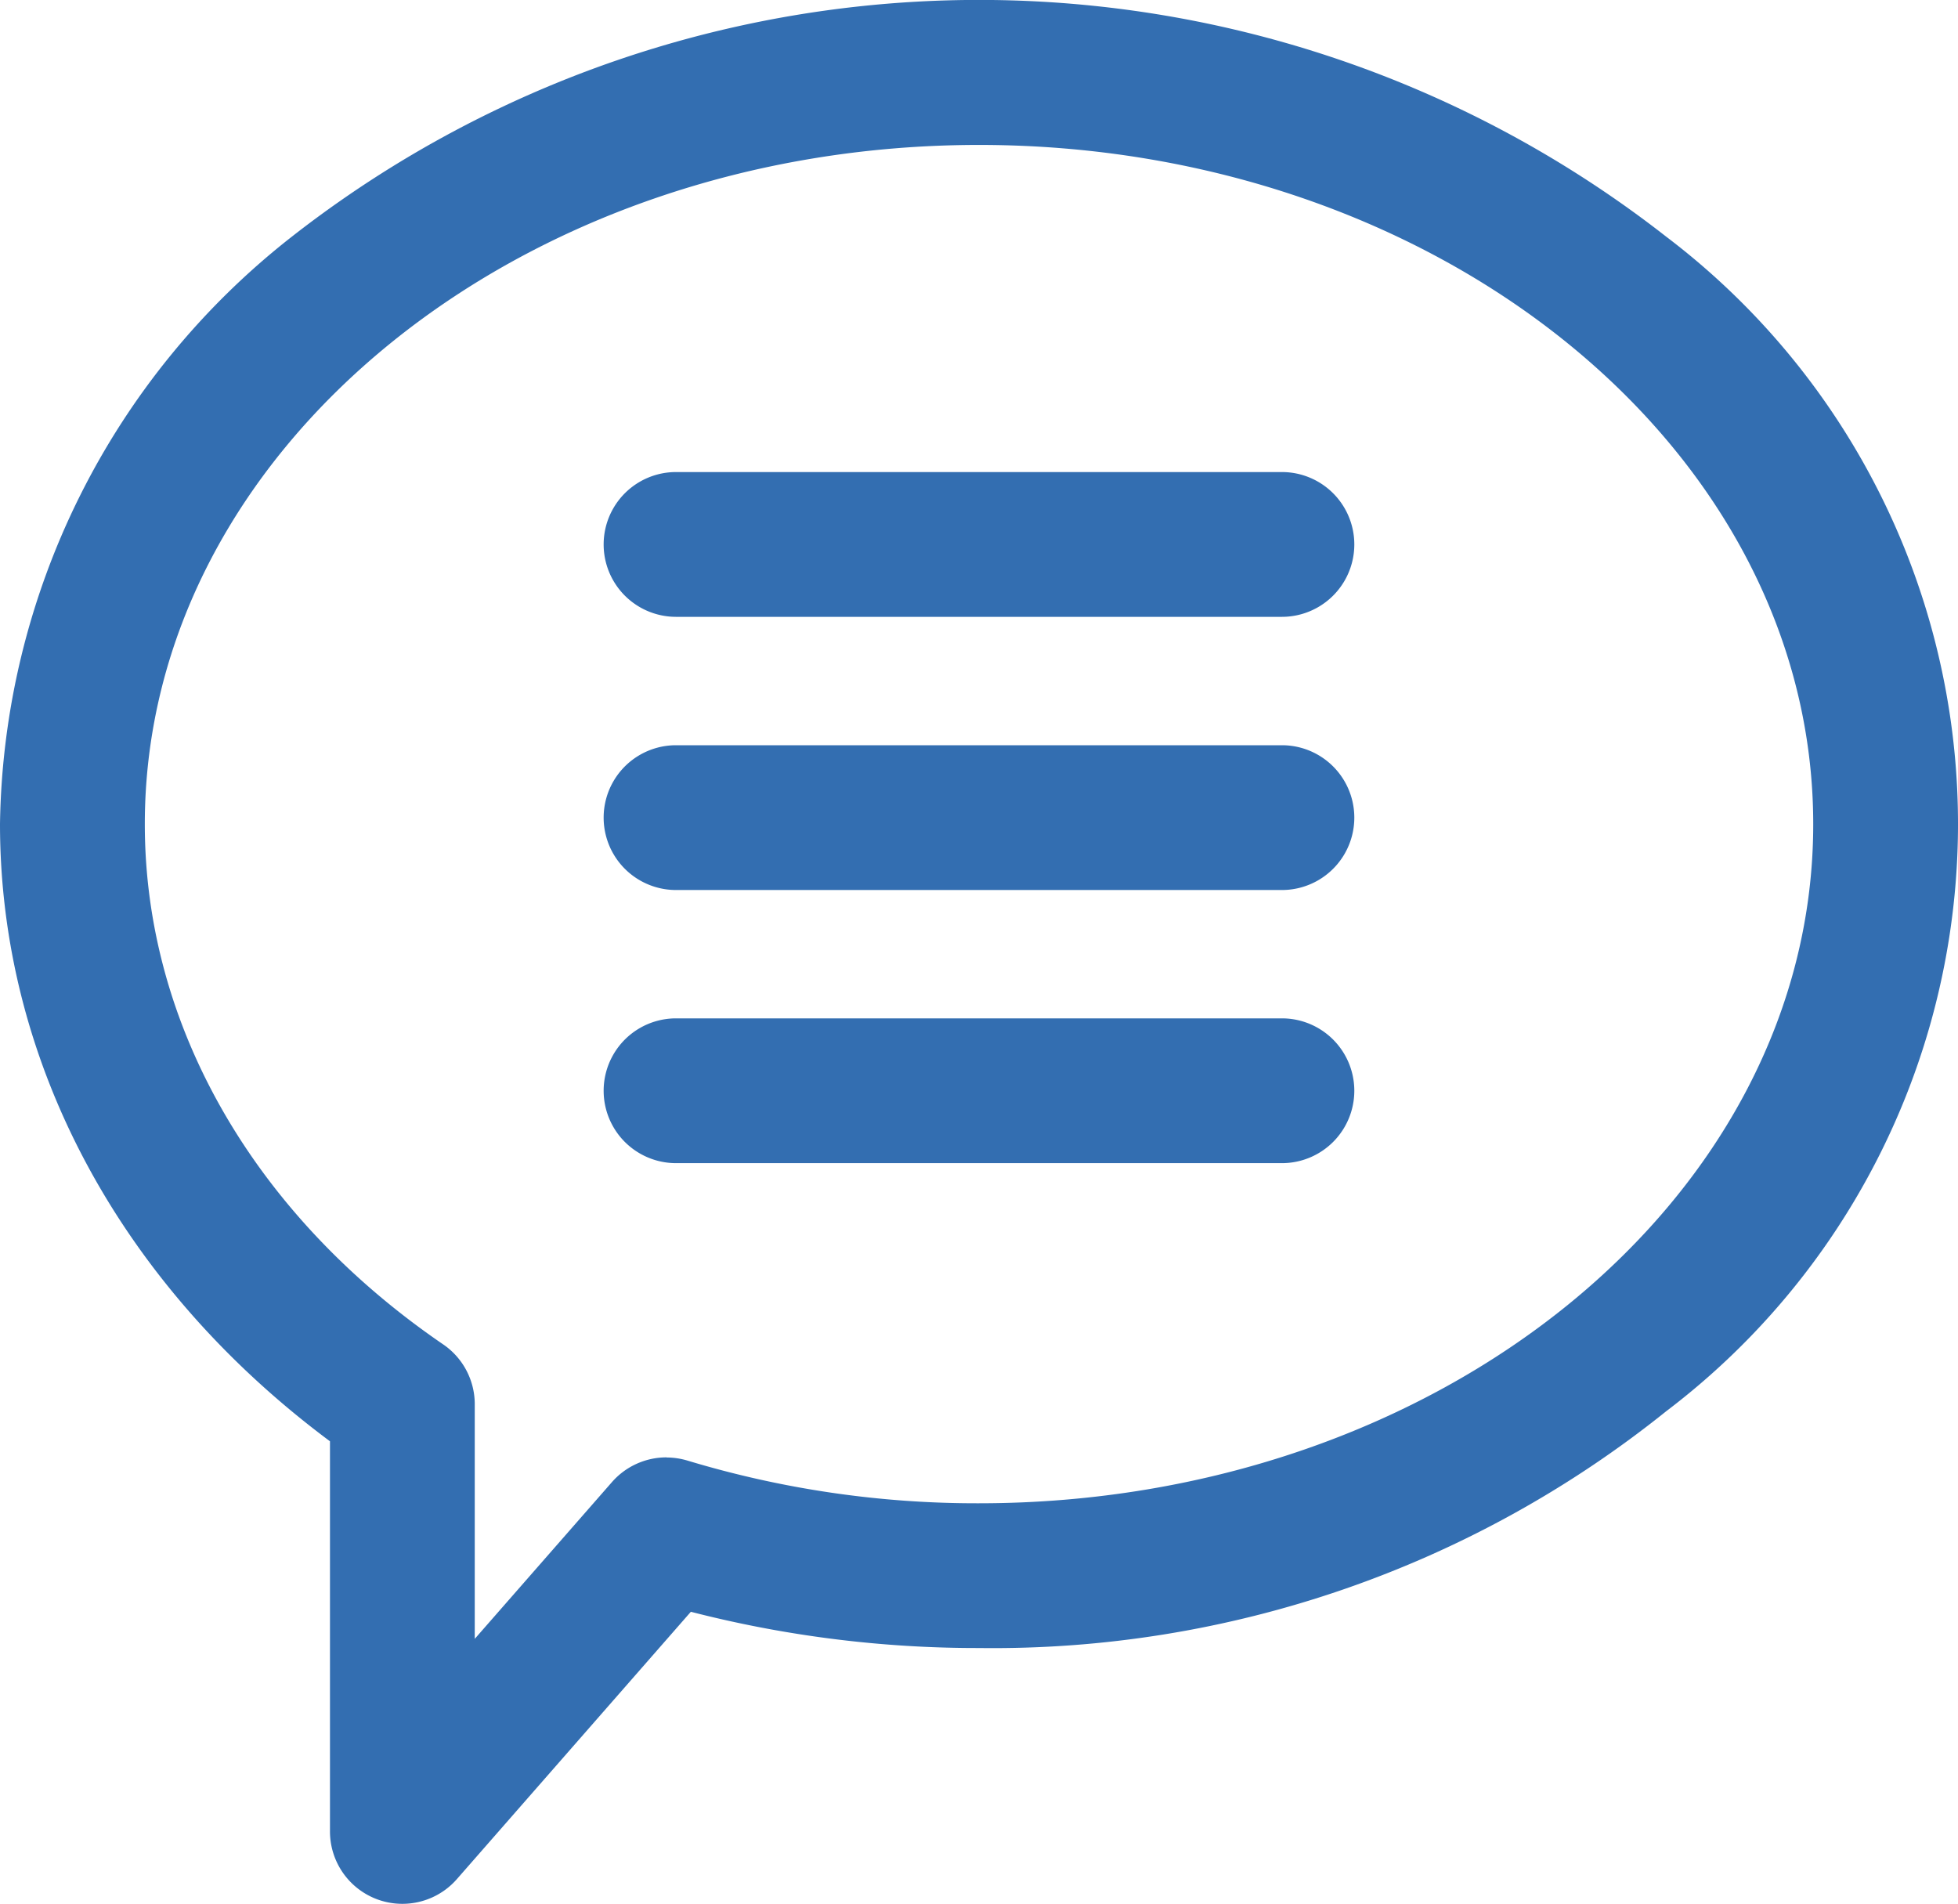 <?xml version="1.0" encoding="UTF-8"?>
<svg xmlns="http://www.w3.org/2000/svg" id="_1" data-name="1" width="52.081" height="50.639" viewBox="0 0 52.081 50.639">
  <path id="Caminho_177" data-name="Caminho 177" d="M64.833,102.389a1.926,1.926,0,0,0,1.45-.658l6.223-7.11a30.562,30.562,0,0,0,7.665.964,28.6,28.6,0,0,0,18.281-6.3,19.6,19.6,0,0,0,0-31.238,29.677,29.677,0,0,0-36.562,0,20.2,20.2,0,0,0-7.76,15.619c0,6.324,3.186,12.257,8.777,16.42v10.376A1.925,1.925,0,0,0,64.833,102.389Zm7.024-11.875a1.926,1.926,0,0,0-1.45.658l-3.649,4.169V89.1a1.925,1.925,0,0,0-.837-1.589c-5.046-3.45-7.939-8.5-7.939-13.839,0-9.962,9.955-18.067,22.189-18.067s22.189,8.1,22.189,18.067S92.405,91.735,80.17,91.735A26.561,26.561,0,0,1,72.418,90.6a1.967,1.967,0,0,0-.561-.083Z" transform="translate(-54.13 -51.75)" fill="#336eb1"></path>
  <path id="Caminho_178" data-name="Caminho 178" d="M181.145,153.421h16.116a1.925,1.925,0,0,0,0-3.851H181.145a1.925,1.925,0,0,0,0,3.851Z" transform="translate(-163.163 -137.014)" fill="#336eb1"></path>
  <path id="Caminho_179" data-name="Caminho 179" d="M181.145,210.021h16.116a1.925,1.925,0,1,0,0-3.851H181.145a1.925,1.925,0,0,0,0,3.851Z" transform="translate(-163.163 -186.348)" fill="#336eb1"></path>
  <path id="Caminho_180" data-name="Caminho 180" d="M181.145,266.621h16.116a1.925,1.925,0,1,0,0-3.851H181.145a1.925,1.925,0,1,0,0,3.851Z" transform="translate(-163.163 -235.683)" fill="#336eb1"></path>
</svg>
